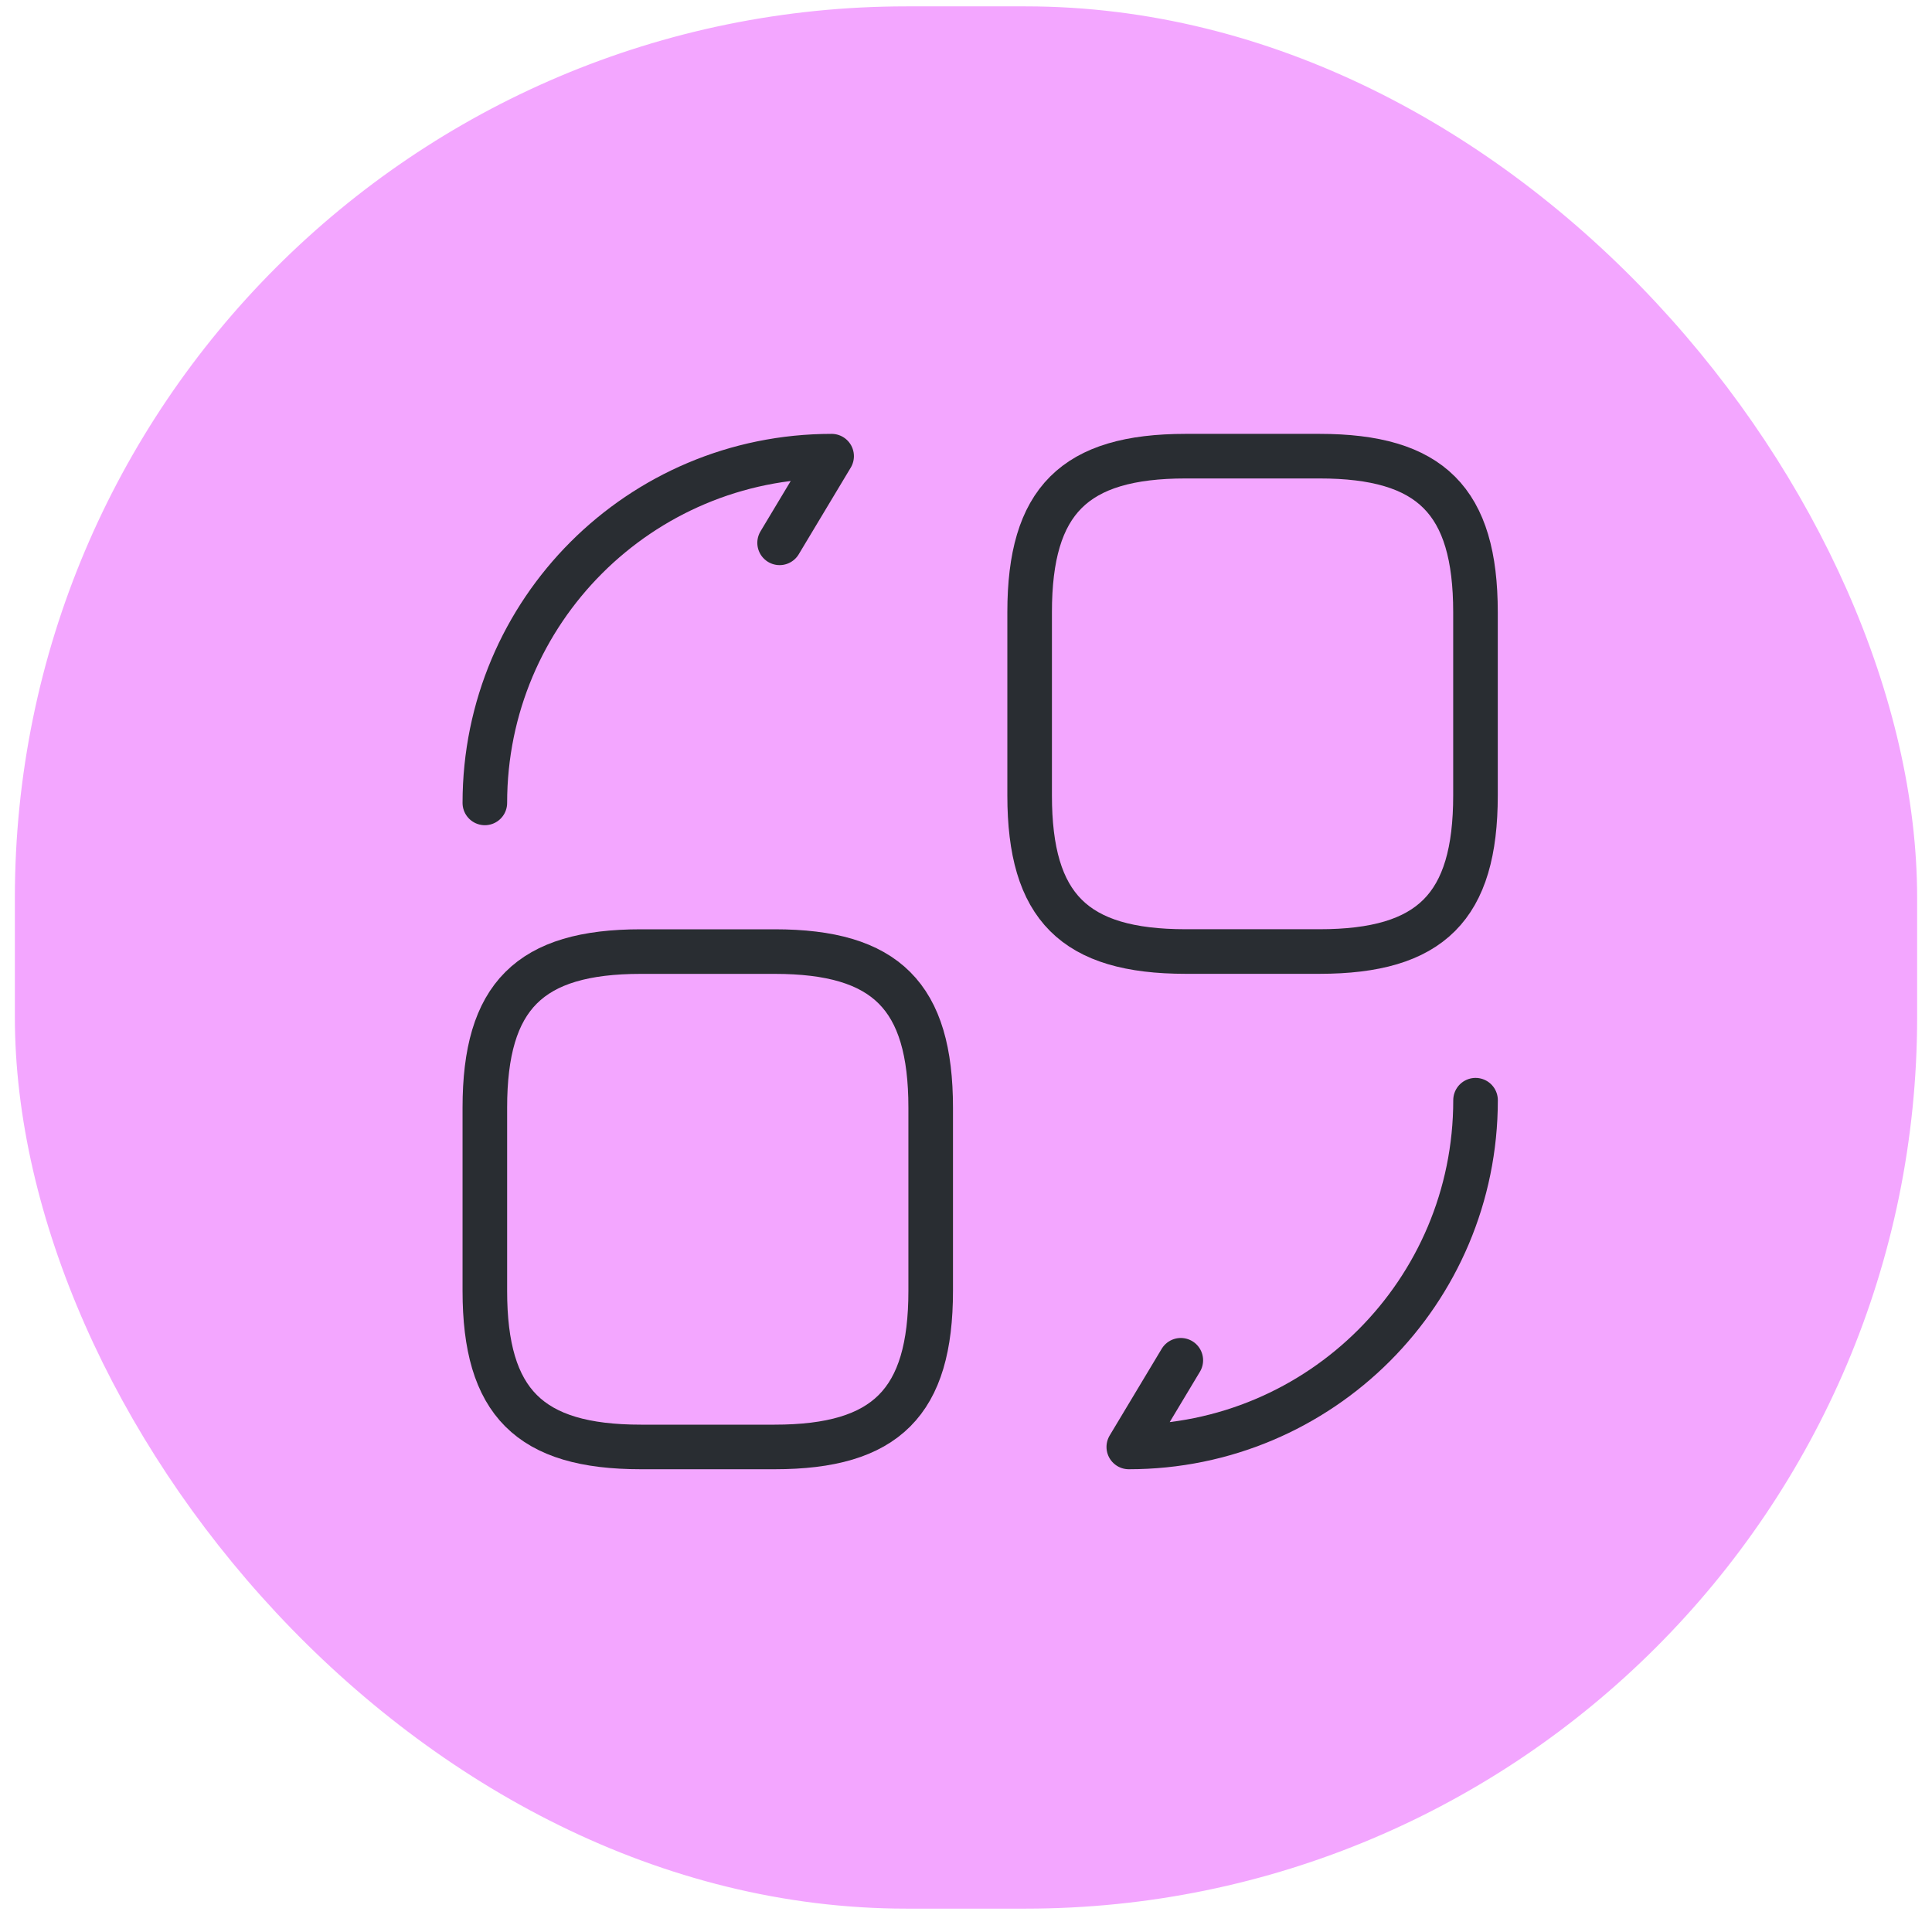<svg width="65" height="65" viewBox="0 0 65 65" fill="none" xmlns="http://www.w3.org/2000/svg">
<rect x="0.5" y="0.214" width="64" height="64" rx="30" fill="#F3A6FF"/>
<path d="M49.641 20.597V26.763C49.641 30.513 48.141 32.013 44.391 32.013H39.891C36.141 32.013 34.641 30.513 34.641 26.763V20.597C34.641 16.847 36.141 15.347 39.891 15.347H44.391C48.141 15.347 49.641 16.847 49.641 20.597Z" stroke="#292D32" stroke-width="1.5" stroke-linecap="round" stroke-linejoin="round"/>
<path d="M31.312 37.265V43.431C31.312 47.181 29.812 48.681 26.062 48.681H21.562C17.812 48.681 16.312 47.181 16.312 43.431V37.265C16.312 33.515 17.812 32.015 21.562 32.015H26.062C29.812 32.015 31.312 33.515 31.312 37.265Z" stroke="#292D32" stroke-width="1.5" stroke-linecap="round" stroke-linejoin="round"/>
<path d="M49.643 37.015C49.643 43.465 44.427 48.681 37.977 48.681L39.727 45.765" stroke="#292D32" stroke-width="1.5" stroke-linecap="round" stroke-linejoin="round"/>
<path d="M16.312 27.013C16.312 20.563 21.529 15.347 27.979 15.347L26.229 18.263" stroke="#292D32" stroke-width="1.5" stroke-linecap="round" stroke-linejoin="round"/>
</svg>
